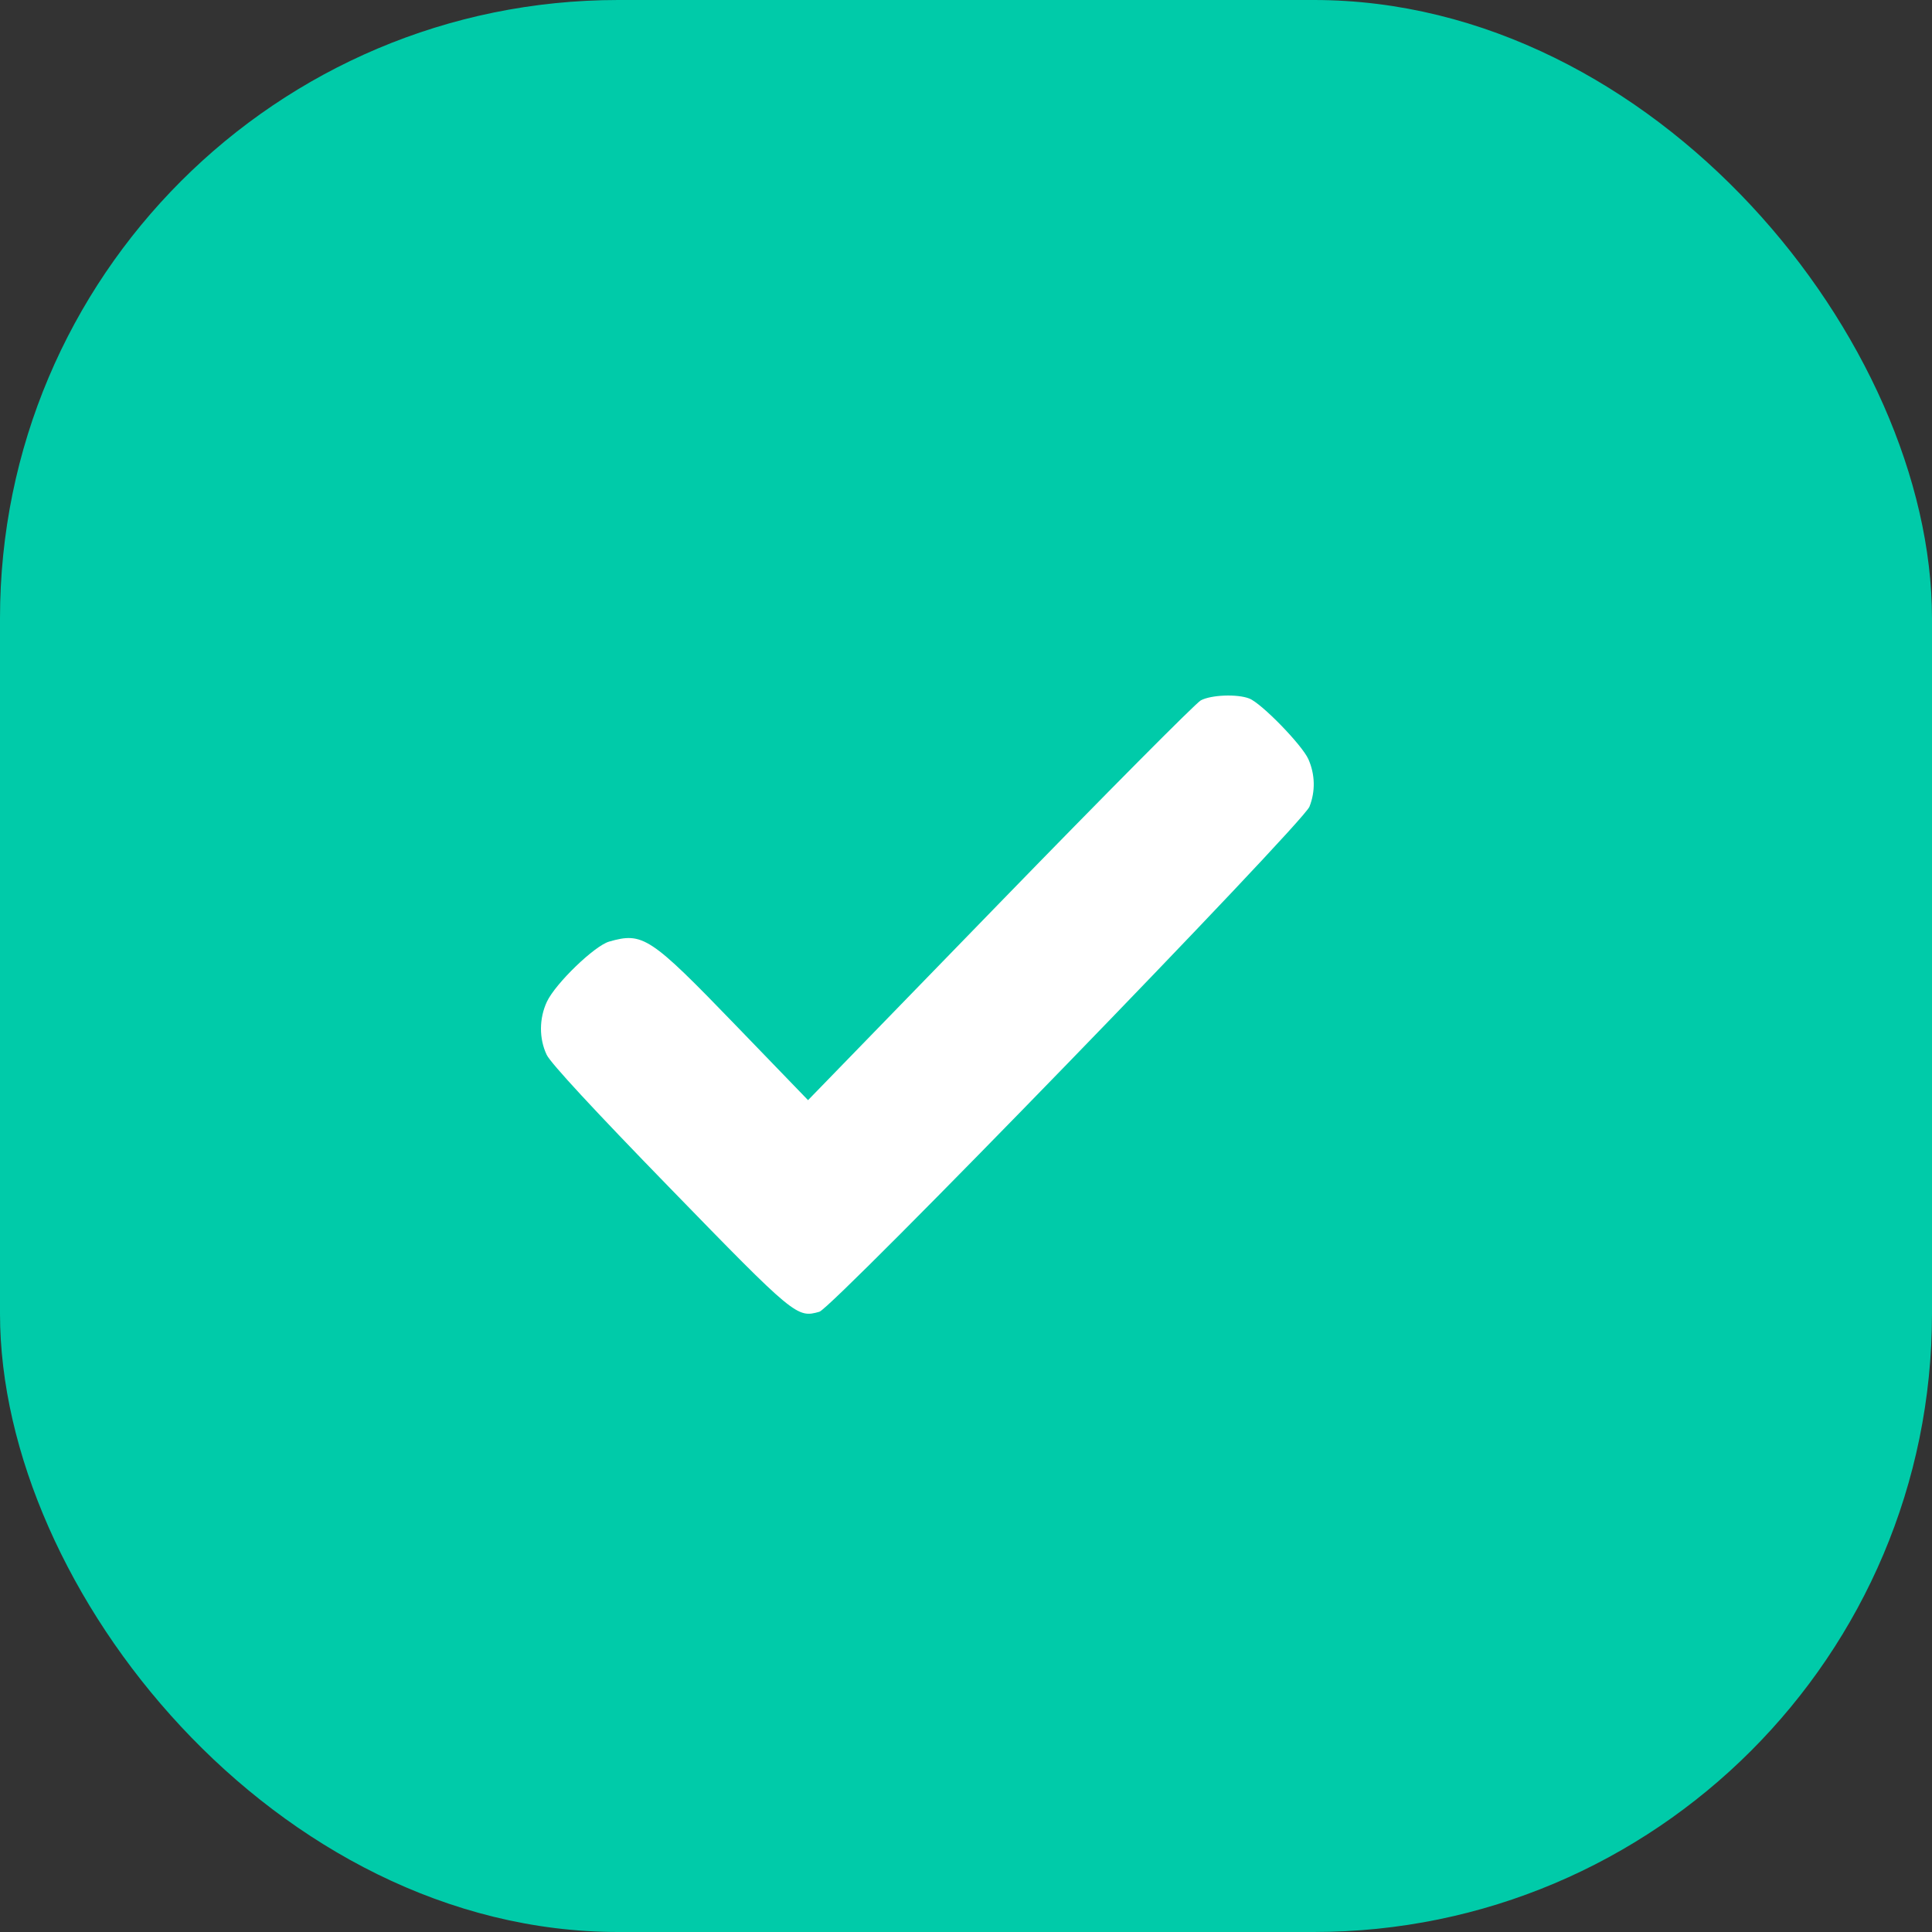 <?xml version="1.0" encoding="UTF-8"?> <svg xmlns="http://www.w3.org/2000/svg" width="25" height="25" viewBox="0 0 25 25" fill="none"><rect x="0" y="0" width="25" height="25" fill="#333333" stroke="none"/><rect width="25" height="25" rx="8" fill="#00CBA9"></rect><path fill-rule="evenodd" clip-rule="evenodd" d="M15.538 9.063C15.473 9.098 14.303 10.276 12.938 11.681L10.456 14.236L9.518 13.265C8.413 12.121 8.319 12.059 7.883 12.184C7.693 12.238 7.188 12.726 7.077 12.962C6.976 13.178 6.974 13.438 7.074 13.649C7.124 13.755 7.683 14.36 8.667 15.371C10.288 17.038 10.312 17.057 10.603 16.974C10.777 16.924 16.855 10.661 16.944 10.439C17.023 10.241 17.018 10.021 16.93 9.823C16.847 9.638 16.323 9.1 16.166 9.039C16.011 8.978 15.672 8.991 15.538 9.063Z" fill="white"></path></svg> 